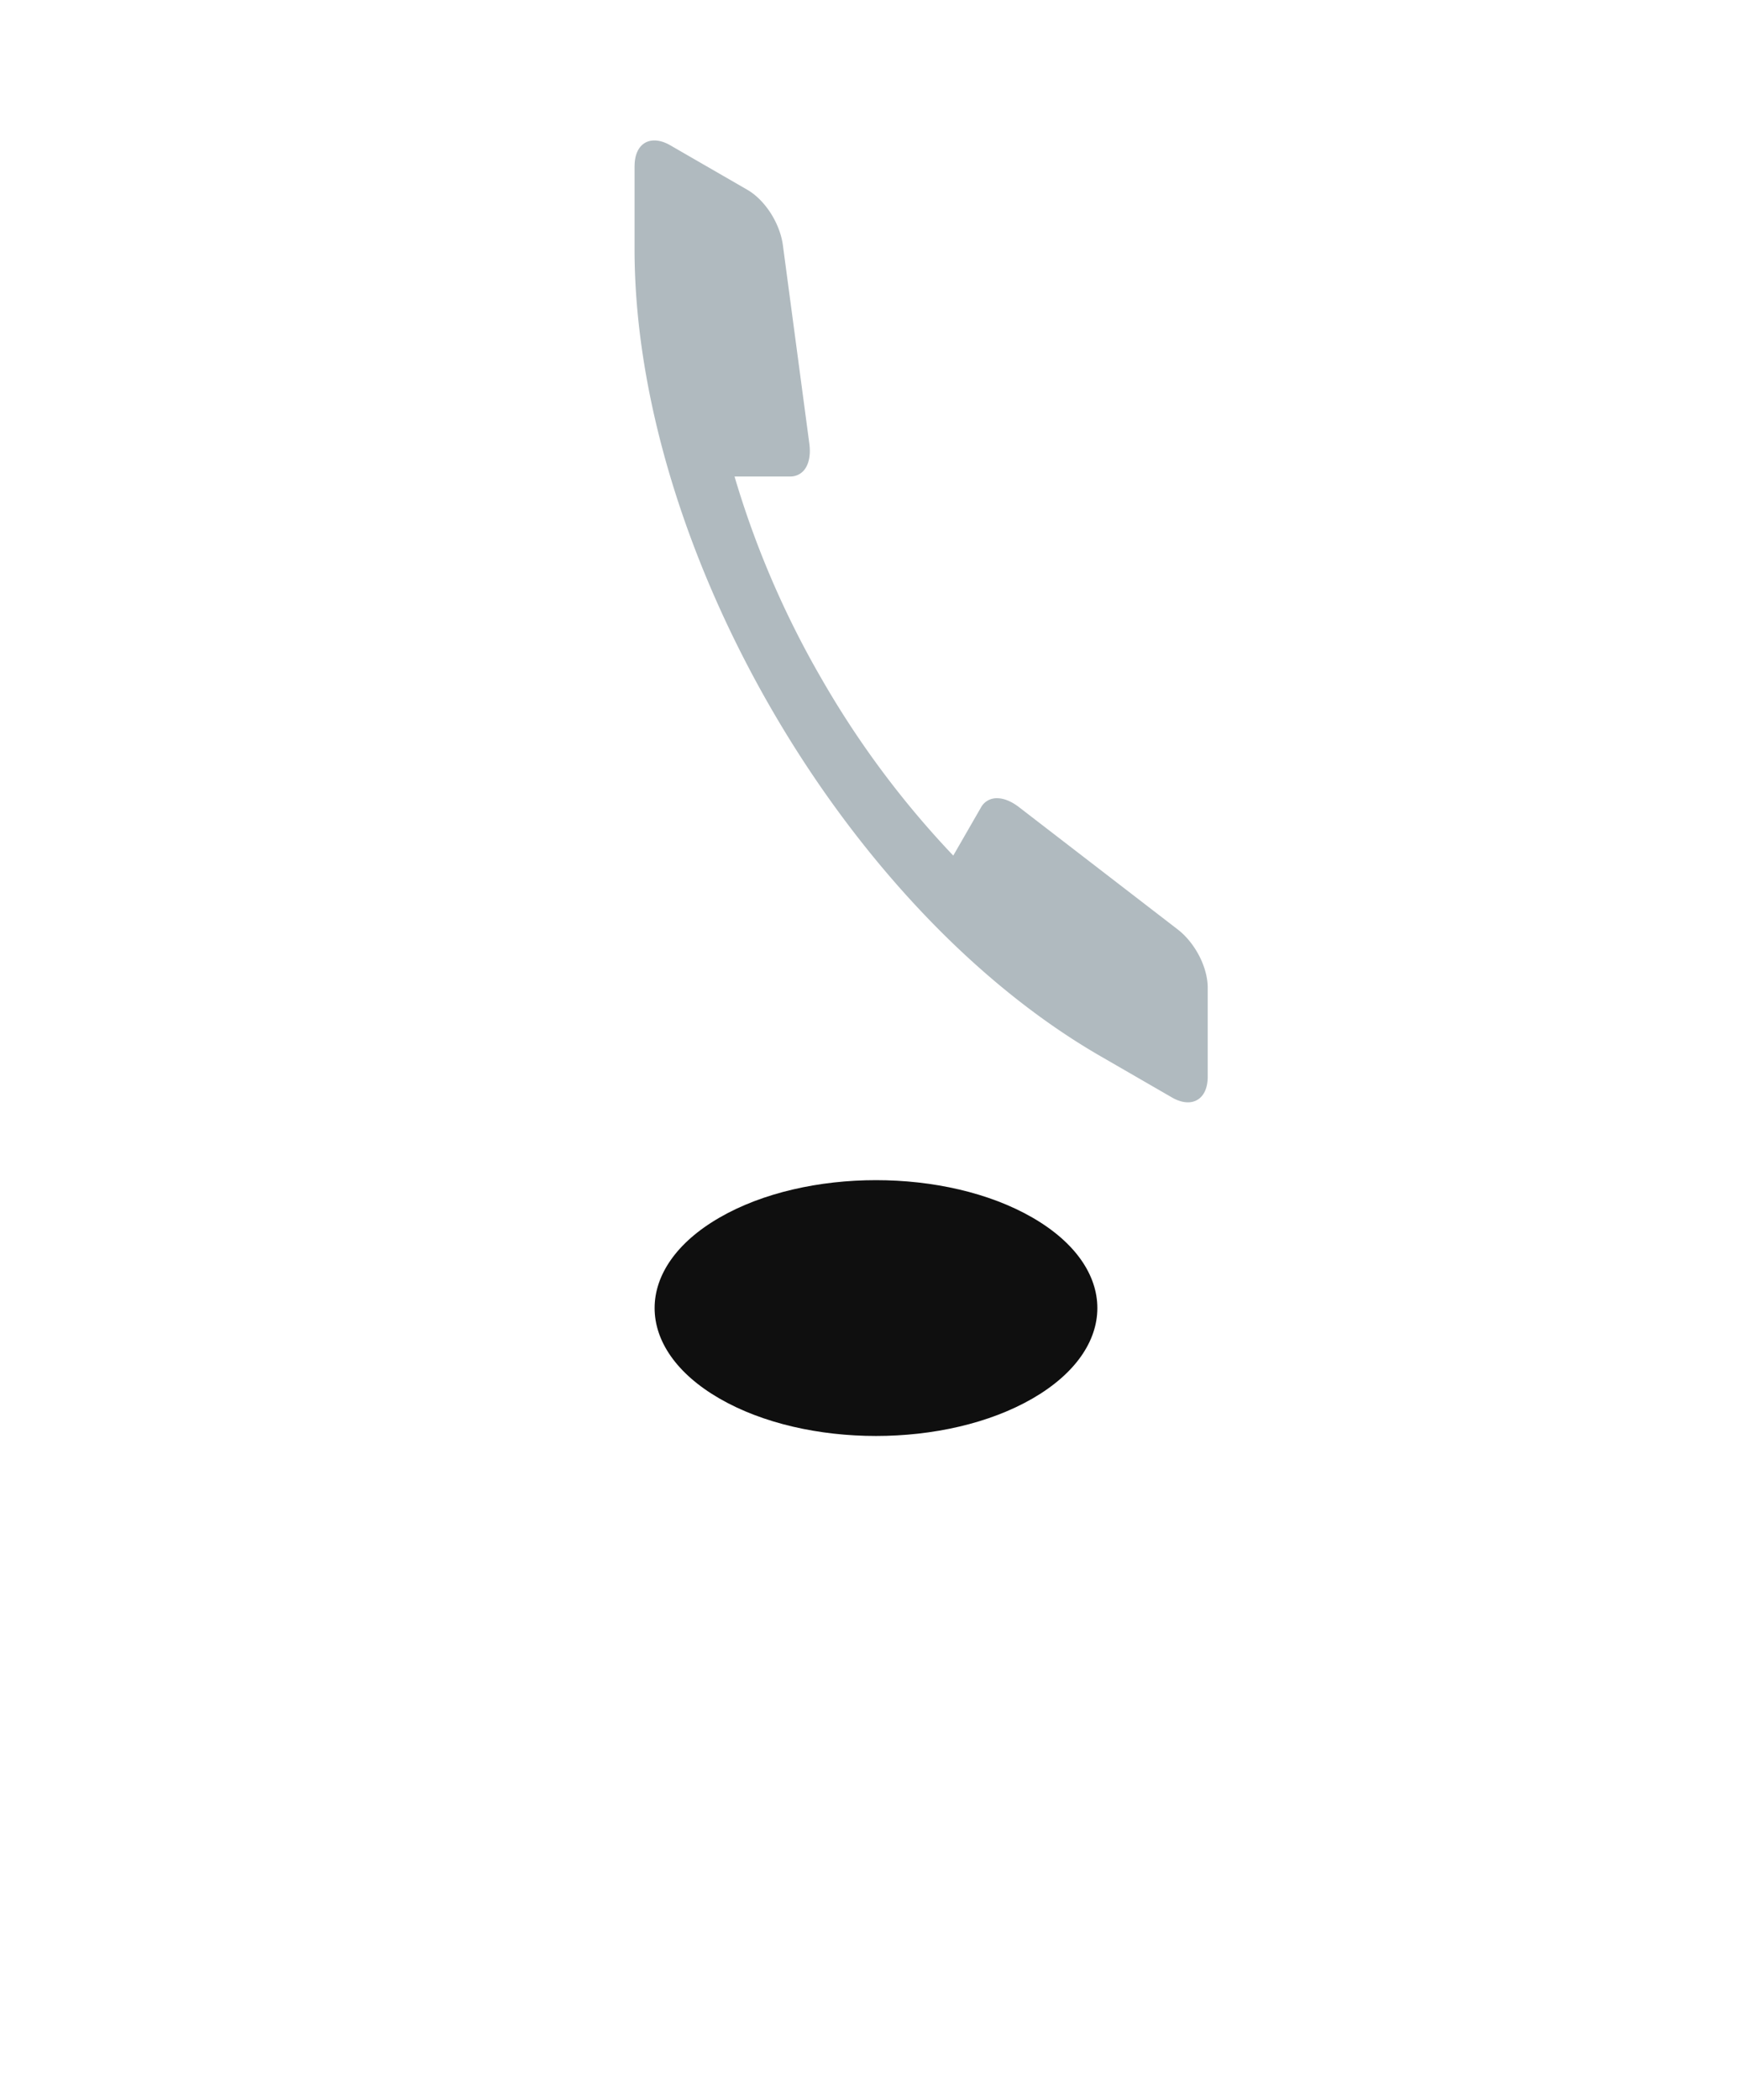 <svg width="34" height="41" fill="none" xmlns="http://www.w3.org/2000/svg"><g filter="url(#filter0_f_1866_2476)"><circle r="3.532" transform="matrix(.866 .5 -.866 .5 17.117 25.541)" fill="#000" fill-opacity=".94"/></g><g clip-path="url(#clip0_1866_2476)"><path d="M12.4 3.242c0-.214.073-.377.204-.453.132-.076.31-.058.495.049l1.508.87c.165.096.325.256.452.453.126.197.21.417.238.621l.518 3.884c.024.185.001.347-.067.462a.347.347 0 01-.311.176h-1.084a18.05 18.05 0 001.702 3.952 18.057 18.057 0 002.572 3.45l.541-.939a.346.346 0 01.309-.181c.133-.002.285.059.433.173l3.104 2.39c.164.126.312.309.42.517.107.208.165.427.165.618v1.74c0 .215-.073.378-.205.453-.13.076-.309.059-.495-.049l-1.4-.808c-5.026-2.902-9.1-9.958-9.1-15.762V3.242z" fill="#B0BABF"/></g><defs><clipPath id="clip0_1866_2476"><path fill="#fff" transform="matrix(.866 .5 0 1 11 .01)" d="M0 0h16.166v16.166H0z"/></clipPath><filter id="filter0_f_1866_2476" x=".792" y="11.045" width="32.65" height="28.994" filterUnits="userSpaceOnUse" color-interpolation-filters="sRGB"><feFlood flood-opacity="0" result="BackgroundImageFix"/><feBlend in="SourceGraphic" in2="BackgroundImageFix" result="shape"/><feGaussianBlur stdDeviation="6" result="effect1_foregroundBlur_1866_2476"/></filter></defs></svg>